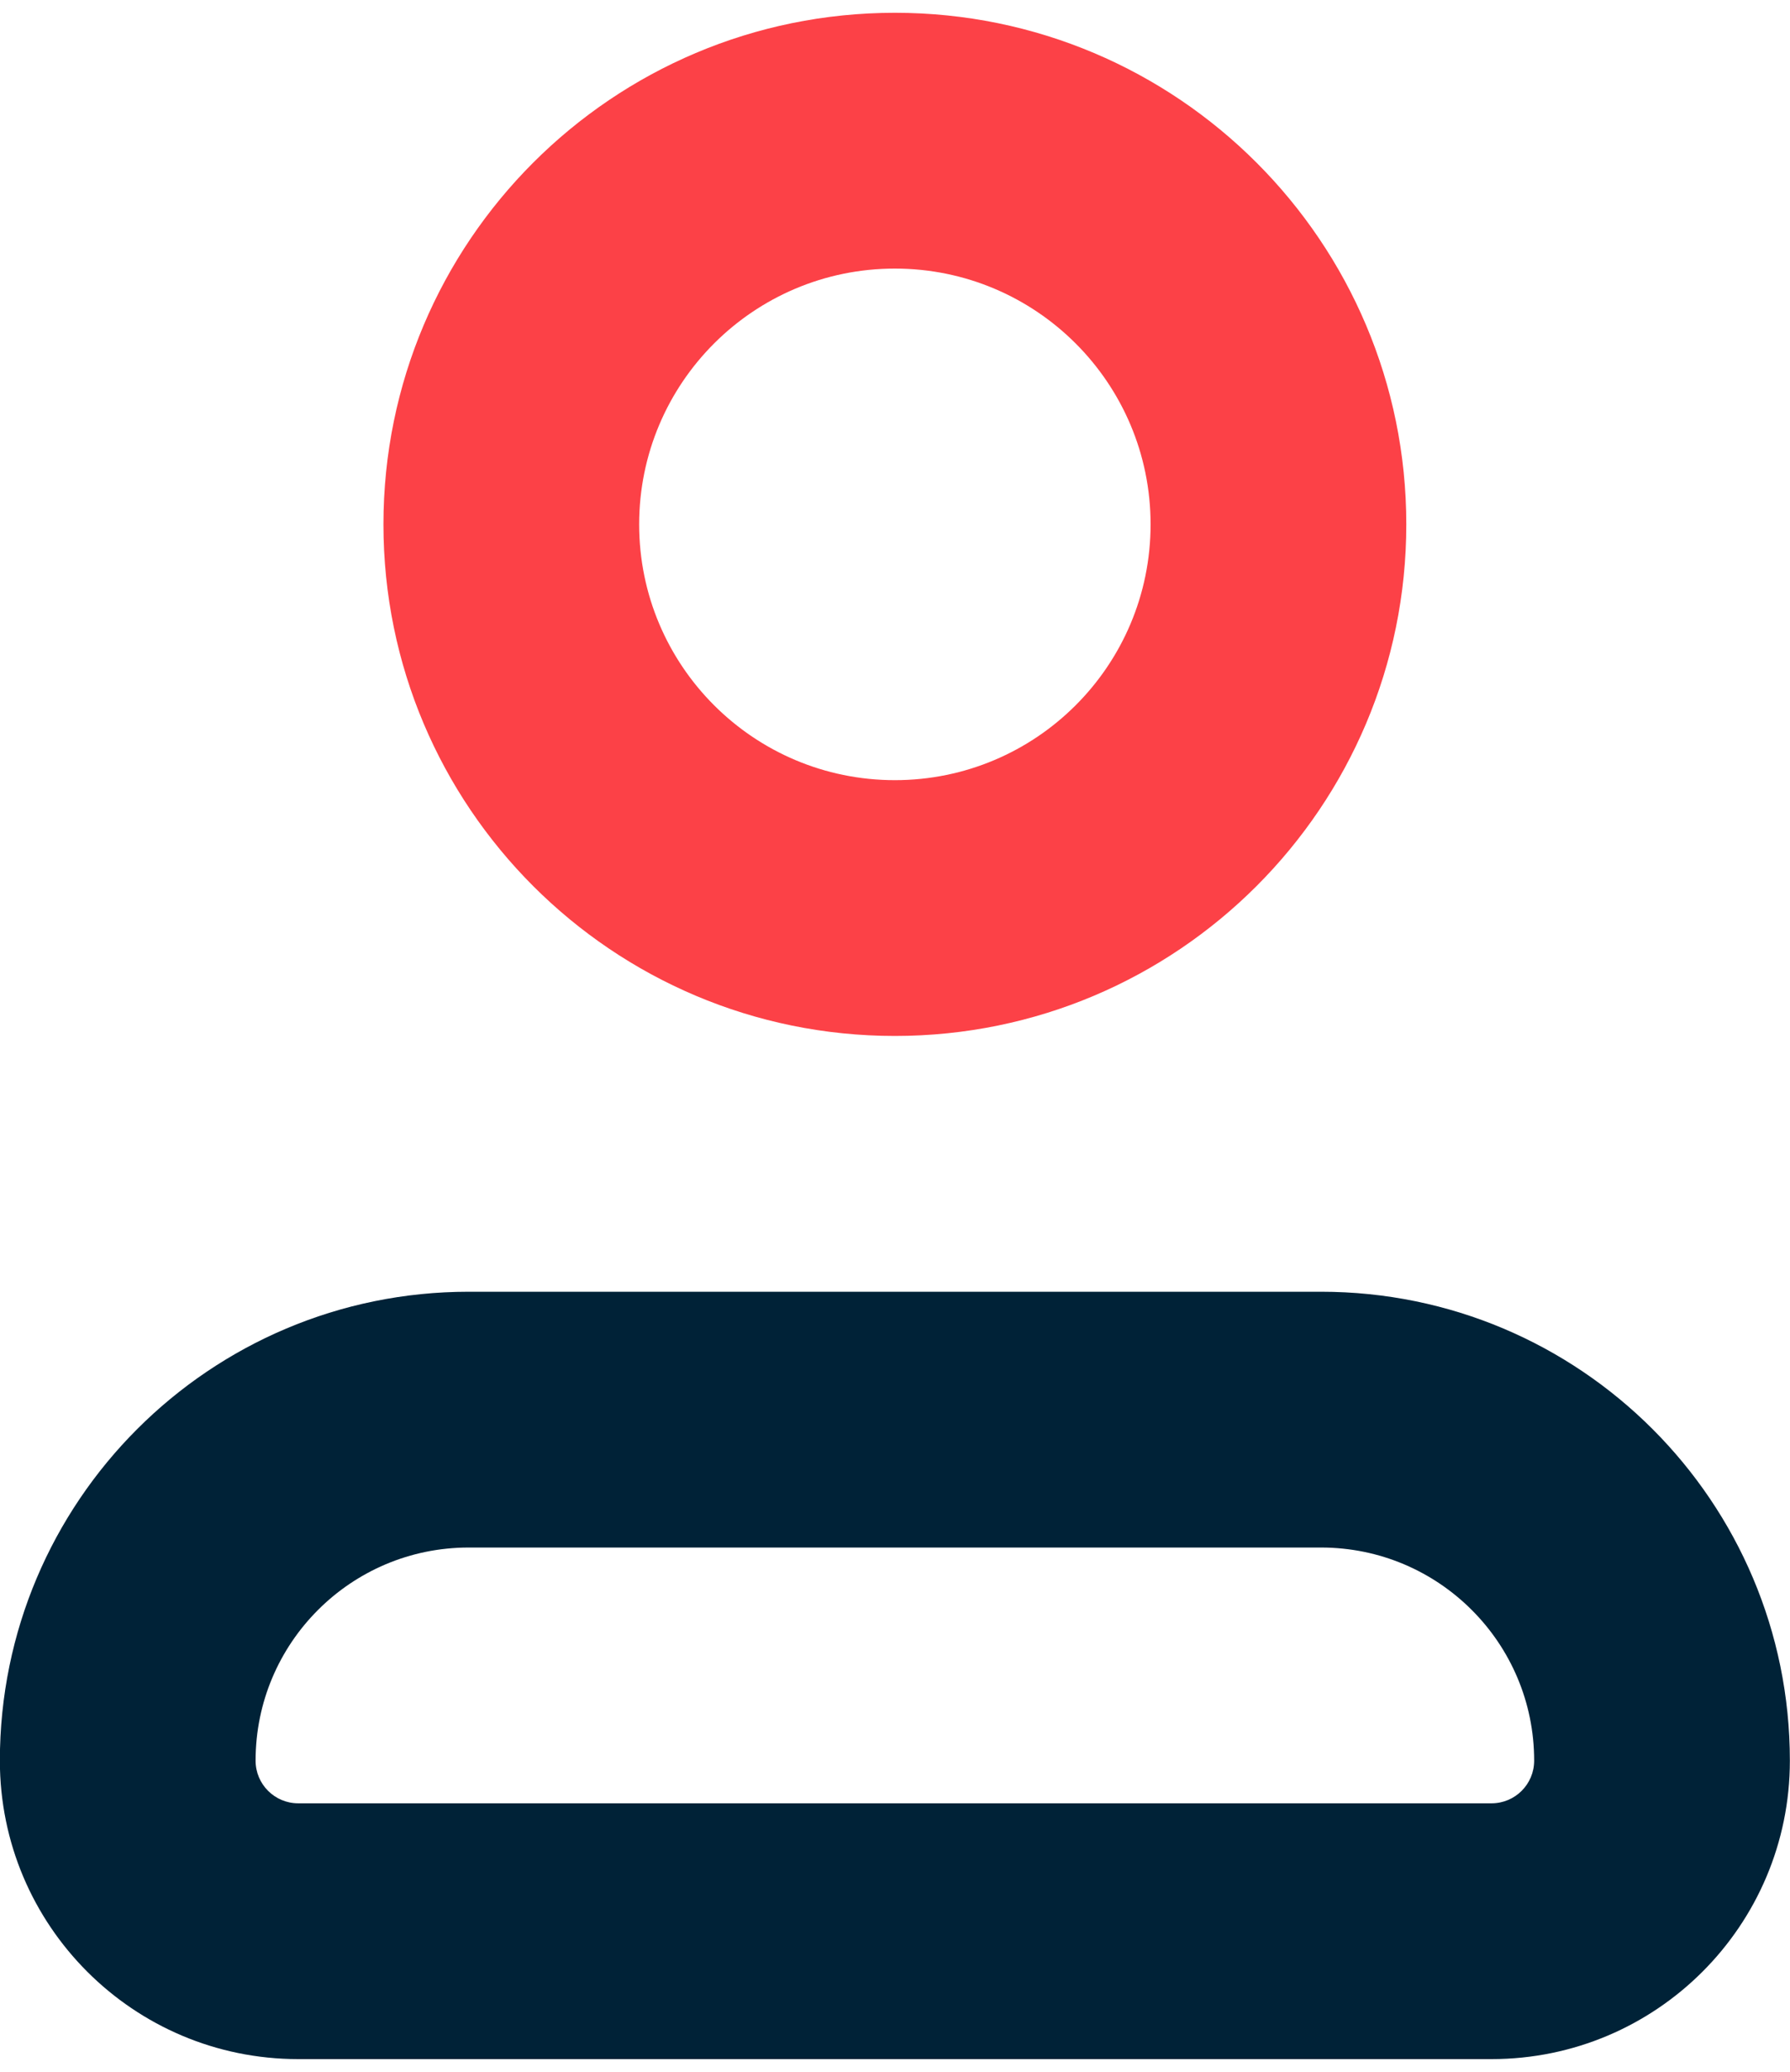 <svg width="70" height="81" viewBox="0 0 70 81" fill="none" xmlns="http://www.w3.org/2000/svg"><path fill-rule="evenodd" clip-rule="evenodd" d="M34.995 0.5C23.949 0.5 14.995 9.454 14.995 20.5C14.995 31.546 23.949 40.5 34.995 40.5C46.041 40.5 54.995 31.546 54.995 20.5C54.995 9.454 46.041 0.5 34.995 0.5ZM24.995 20.5C24.995 14.977 29.472 10.5 34.995 10.5C40.518 10.5 44.995 14.977 44.995 20.5C44.995 26.023 40.518 30.5 34.995 30.5C29.472 30.5 24.995 26.023 24.995 20.5Z" fill="#FC4147"/><path fill-rule="evenodd" clip-rule="evenodd" d="M18.328 50.5C8.203 50.5 -0.005 58.708 -0.005 68.833C-0.005 75.277 5.218 80.5 11.662 80.5H58.328C64.772 80.5 69.995 75.277 69.995 68.833C69.995 58.708 61.787 50.5 51.662 50.5H34.995H18.328ZM9.995 68.833C9.995 64.231 13.726 60.5 18.328 60.5H51.662C56.264 60.5 59.995 64.231 59.995 68.833C59.995 69.754 59.249 70.5 58.328 70.5H11.662C10.741 70.5 9.995 69.754 9.995 68.833Z" fill="#002237"/></svg>